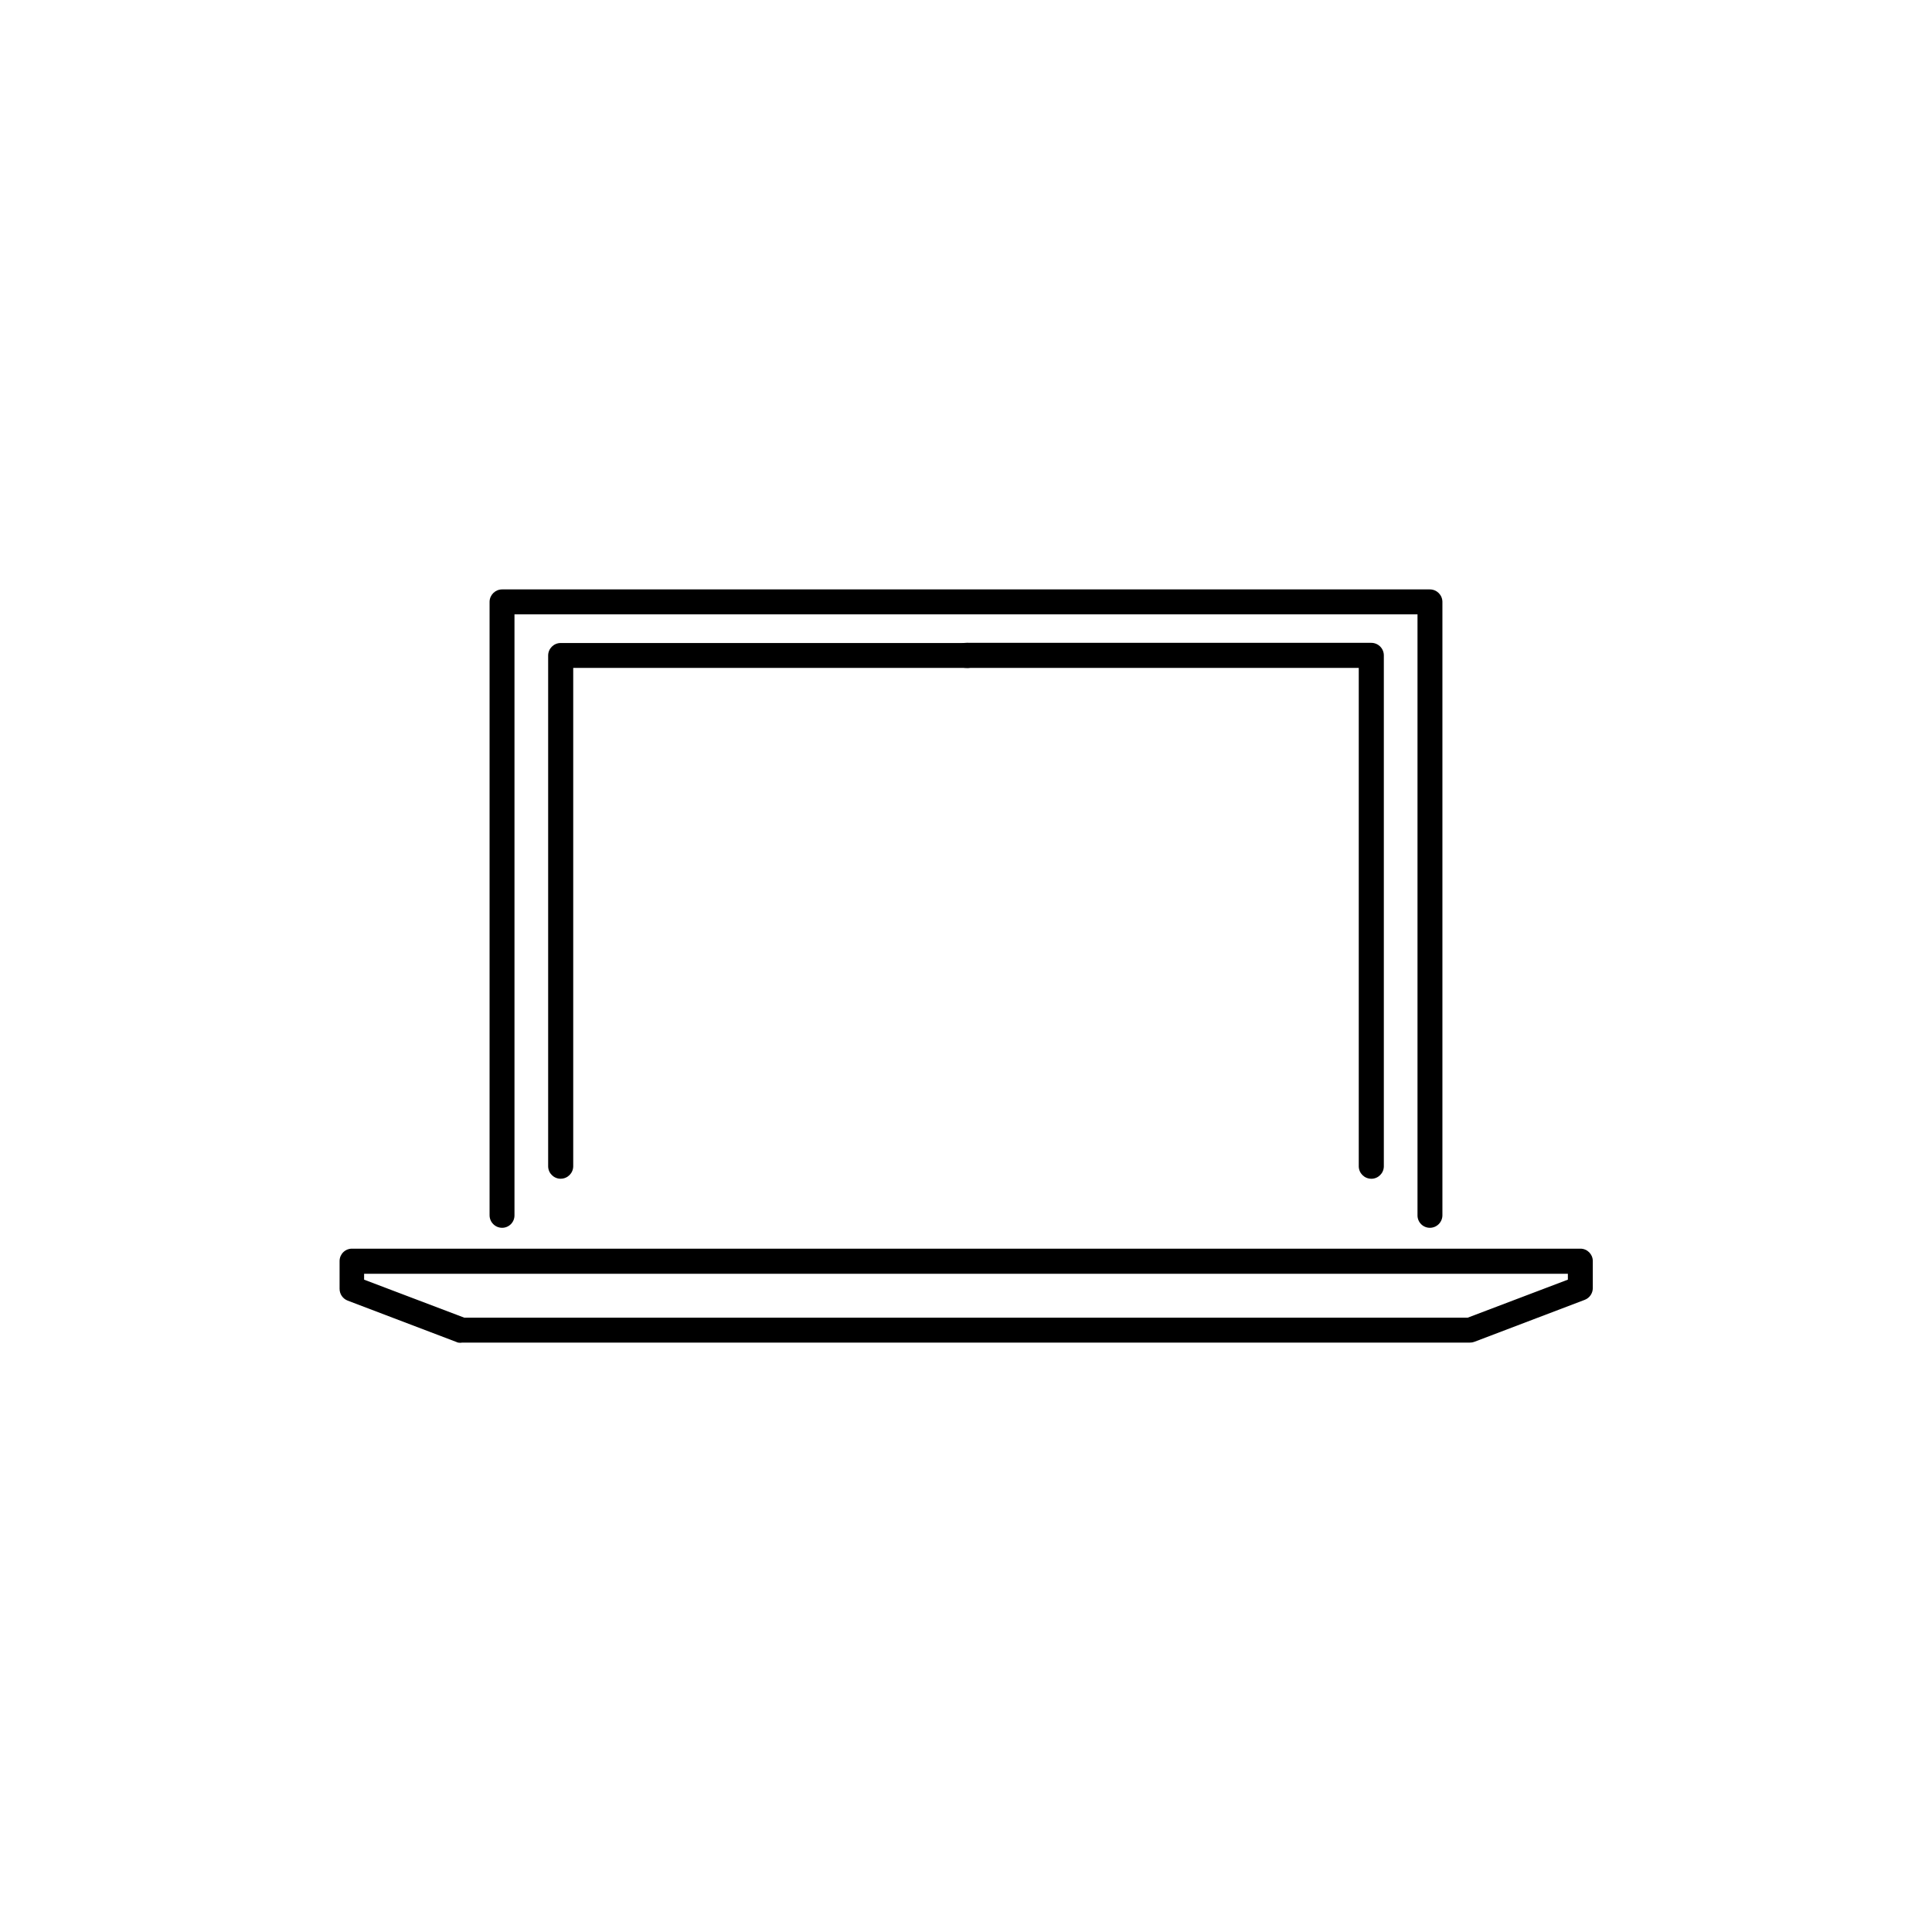 <?xml version="1.0" encoding="UTF-8"?>
<!-- Uploaded to: SVG Repo, www.svgrepo.com, Generator: SVG Repo Mixer Tools -->
<svg fill="#000000" width="800px" height="800px" version="1.1" viewBox="144 144 512 512" xmlns="http://www.w3.org/2000/svg">
 <g>
  <path d="m522.93 469.38c-0.879 0-1.719-0.355-2.336-0.98-0.613-0.625-0.953-1.469-0.941-2.348v-159.25h-239.31v159.25c0.012 0.879-0.324 1.723-0.941 2.348-0.617 0.625-1.457 0.98-2.332 0.98-1.836 0-3.328-1.492-3.328-3.328v-162.58c0.027-1.816 1.512-3.273 3.328-3.273h245.86c1.816 0 3.297 1.457 3.324 3.273v162.58c0 0.883-0.352 1.73-0.977 2.352-0.621 0.625-1.469 0.977-2.348 0.977z"/>
  <path d="m533.56 499.8h-267.02c-0.383 0.074-0.777 0.074-1.16 0l-29.27-11.133v-0.004c-1.285-0.5-2.125-1.742-2.117-3.121v-7.356c0-1.809 1.469-3.277 3.277-3.277h325.56c1.809 0 3.277 1.469 3.277 3.277v7.152c0.012 1.379-0.832 2.621-2.117 3.125l-29.27 11.133c-0.371 0.145-0.766 0.211-1.16 0.203zm-266.52-6.602h265.91l26.551-10.078v-1.562l-319.01 0.004v1.562z"/>
  <path d="m292.59 456.38c-1.816 0-3.297-1.457-3.324-3.273v-135.38c0-1.836 1.488-3.324 3.324-3.324h107.41c0.945-0.117 1.895 0.176 2.609 0.809 0.715 0.629 1.121 1.539 1.121 2.492 0 0.949-0.406 1.859-1.121 2.488-0.715 0.633-1.664 0.926-2.609 0.809h-104.09v132.1c-0.027 1.816-1.508 3.273-3.324 3.273z"/>
  <path d="m507.41 456.38c-1.816 0-3.297-1.457-3.324-3.273v-132.1h-104.09c-1.84 0-3.328-1.488-3.328-3.324 0-1.836 1.488-3.324 3.328-3.324h107.41c0.883 0 1.727 0.352 2.352 0.973 0.625 0.625 0.973 1.469 0.973 2.352v135.43c-0.027 1.816-1.508 3.273-3.324 3.273z"/>
 </g>
</svg>